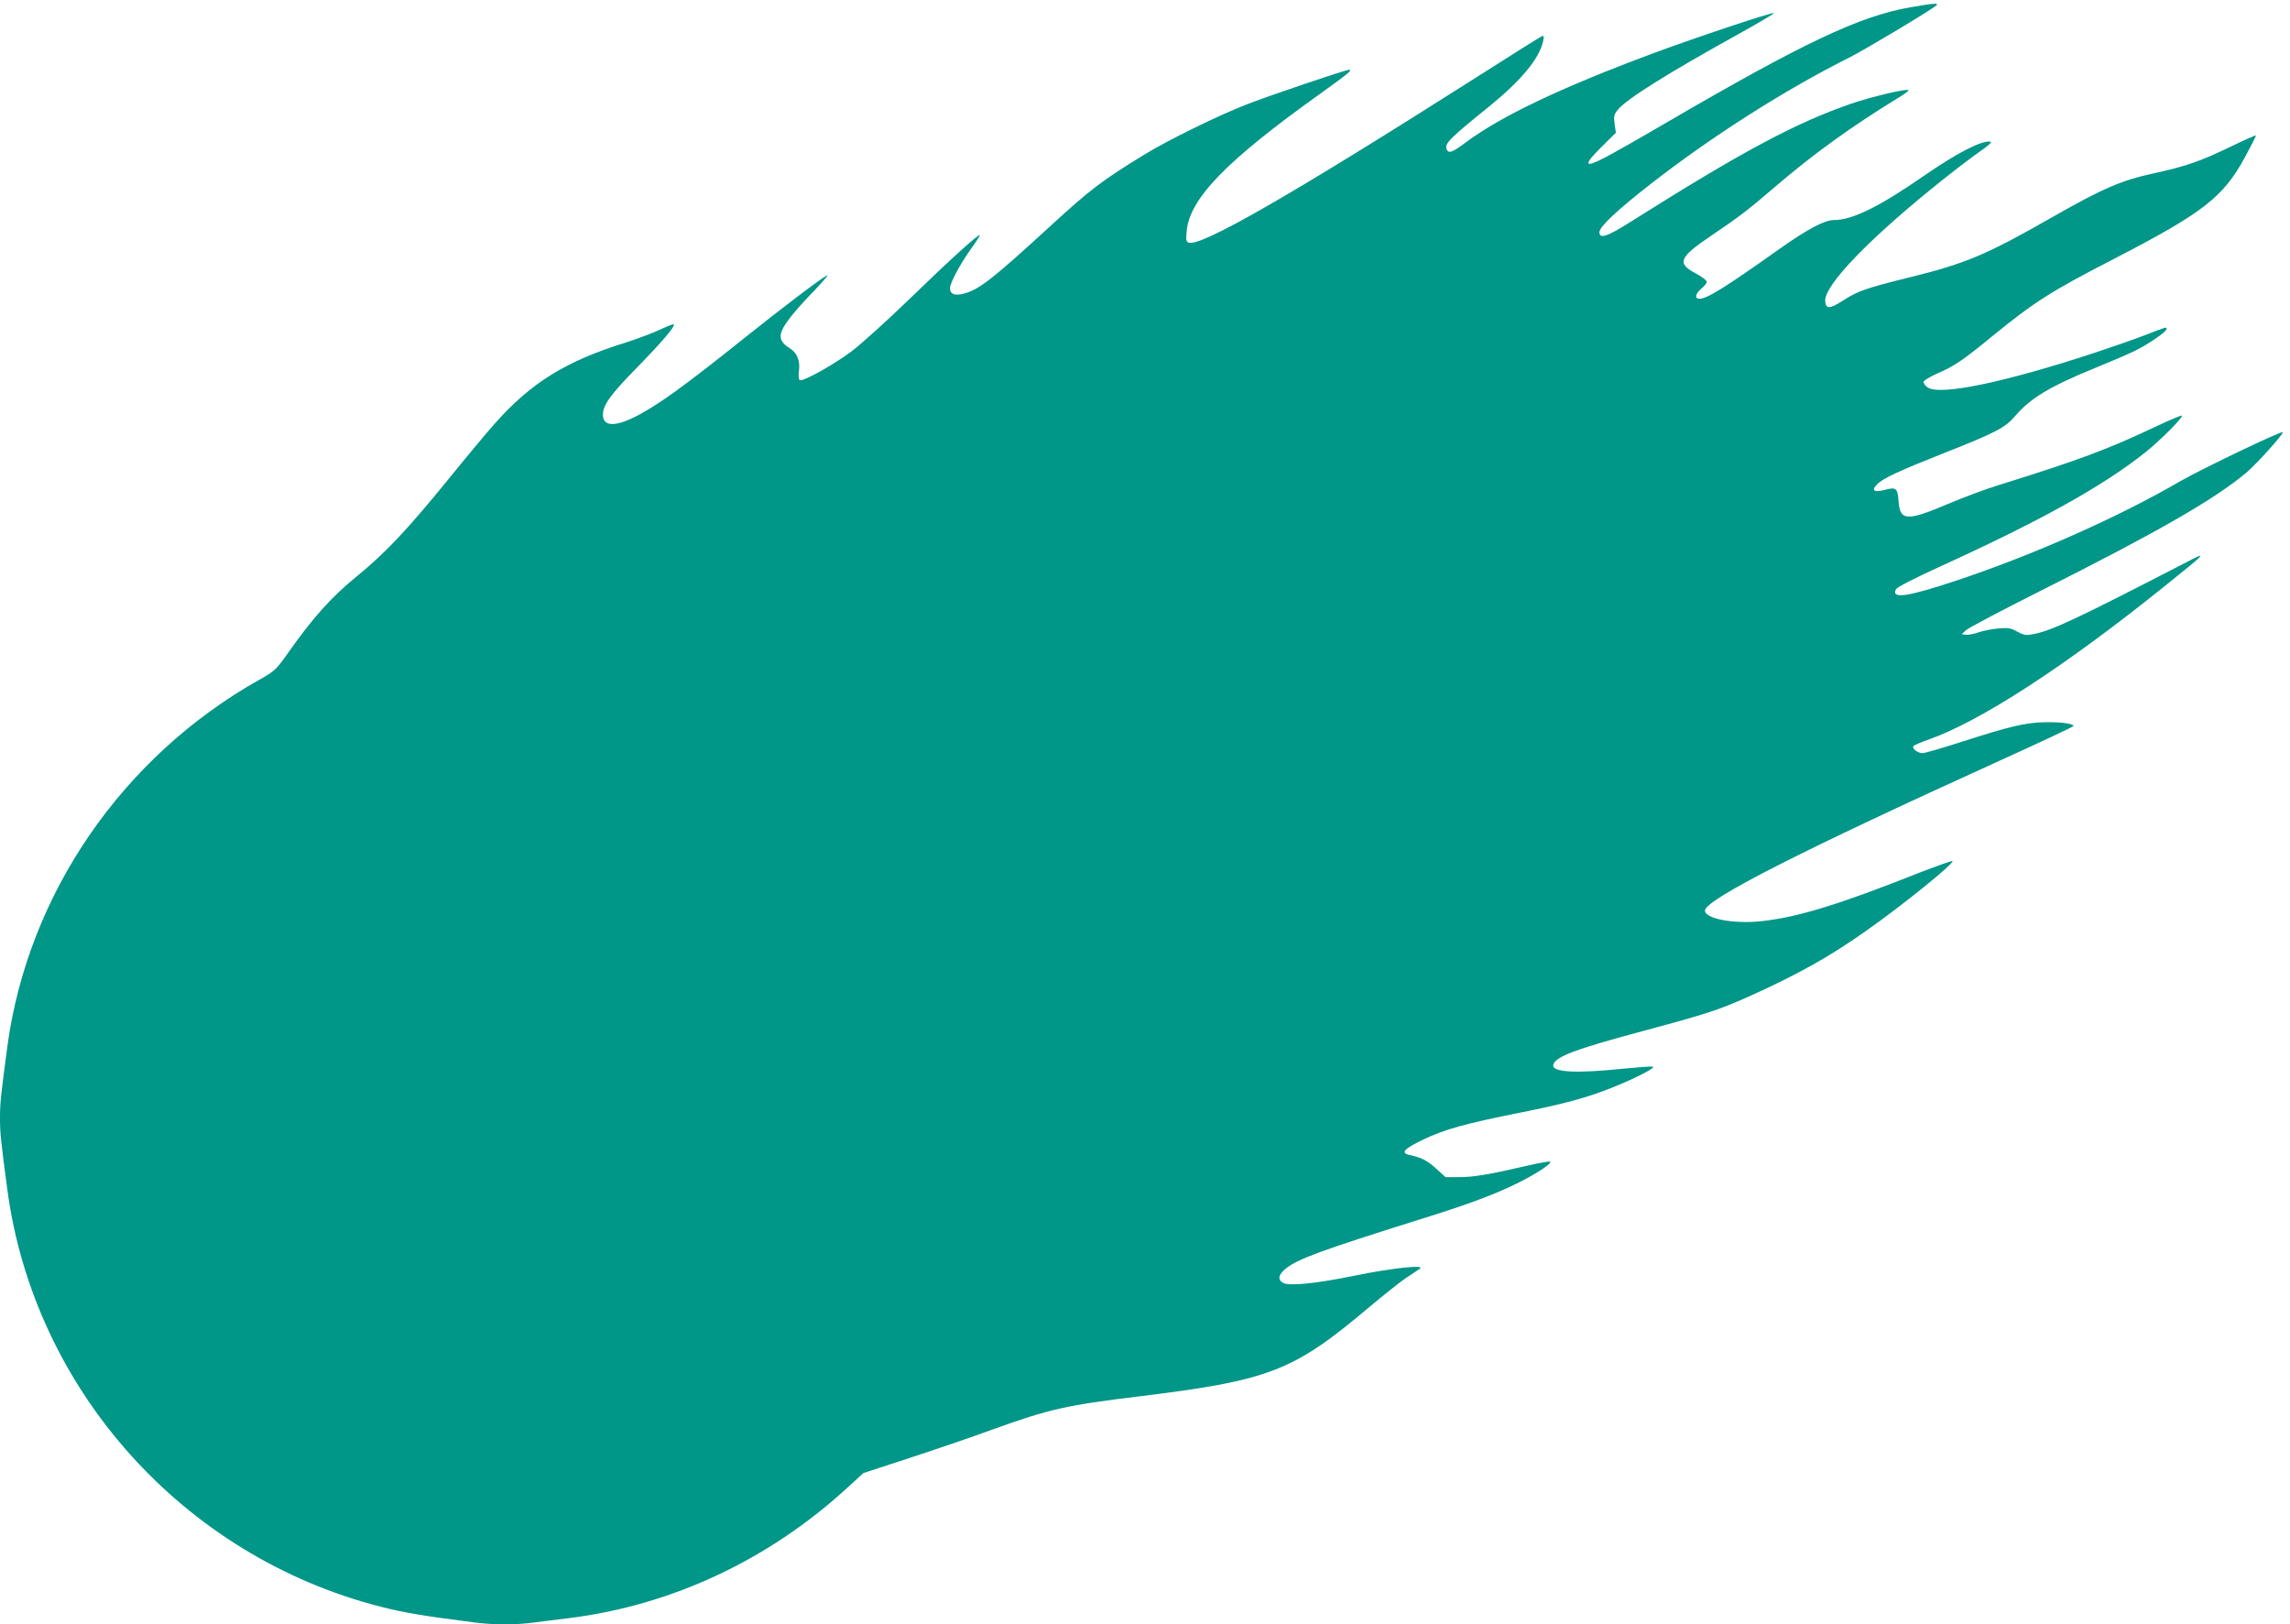 <?xml version="1.0" standalone="no"?>
<!DOCTYPE svg PUBLIC "-//W3C//DTD SVG 20010904//EN"
 "http://www.w3.org/TR/2001/REC-SVG-20010904/DTD/svg10.dtd">
<svg version="1.0" xmlns="http://www.w3.org/2000/svg"
 width="1280pt" height="908pt" viewBox="0 0 1280 908"
 preserveAspectRatio="xMidYMid meet">
<g transform="translate(0,908) scale(0.1,-0.1)"
fill="#009688" stroke="none">
<path d="M10677 9039 c-282 -49 -597 -198 -1362 -644 -143 -84 -297 -171 -343
-195 -118 -62 -124 -44 -21 58 l81 80 -7 49 c-6 44 -4 53 19 81 52 61 272 199
674 422 112 62 201 115 198 117 -7 7 -431 -134 -681 -227 -513 -191 -844 -349
-1042 -496 -76 -57 -97 -64 -107 -38 -12 32 15 59 244 244 174 142 274 263
295 359 6 27 4 33 -6 29 -8 -3 -188 -116 -401 -252 -1014 -644 -1508 -927
-1574 -902 -14 5 -16 16 -11 64 16 182 222 394 749 770 153 110 180 132 159
132 -20 0 -457 -148 -576 -195 -161 -63 -436 -198 -565 -277 -239 -146 -306
-197 -525 -398 -326 -299 -402 -359 -487 -381 -51 -14 -78 -3 -78 30 0 29 56
134 114 215 31 43 55 80 53 82 -7 7 -173 -143 -391 -355 -126 -122 -272 -254
-325 -294 -101 -76 -274 -172 -291 -162 -6 4 -8 26 -4 54 7 57 -12 101 -55
127 -44 26 -57 56 -41 95 18 44 77 117 185 228 49 52 80 89 68 82 -37 -19
-258 -187 -463 -351 -347 -278 -498 -386 -623 -446 -107 -51 -167 -45 -167 18
0 54 43 113 190 263 137 140 216 232 206 242 -2 3 -37 -11 -78 -30 -40 -19
-126 -51 -191 -72 -333 -103 -528 -224 -729 -450 -44 -49 -164 -193 -266 -319
-226 -278 -349 -408 -507 -537 -146 -119 -248 -233 -398 -447 -53 -74 -65 -86
-150 -133 -765 -431 -1291 -1198 -1406 -2049 -37 -278 -41 -317 -41 -400 0
-83 4 -121 41 -400 150 -1118 983 -2049 2086 -2331 135 -34 235 -51 524 -88
106 -14 232 -14 329 -1 41 5 131 17 200 25 578 72 1123 328 1565 737 l81 74
254 83 c140 46 353 118 472 162 311 112 411 135 818 184 727 89 859 140 1285
500 83 69 175 143 206 163 31 20 65 43 75 50 36 24 -151 5 -361 -38 -220 -45
-368 -60 -403 -41 -32 17 -27 46 15 80 65 53 201 103 753 276 276 86 425 142
555 208 100 50 186 108 168 114 -6 2 -69 -9 -140 -26 -197 -46 -288 -61 -369
-61 l-74 0 -54 49 c-50 45 -79 60 -148 75 -51 11 -31 34 75 85 117 57 239 91
541 151 246 49 377 84 518 141 131 52 248 113 226 117 -10 2 -85 -4 -168 -12
-258 -27 -396 -20 -388 21 9 46 124 89 513 193 339 91 413 115 574 187 274
123 454 223 659 368 206 144 504 386 485 392 -5 2 -88 -28 -184 -65 -454 -180
-677 -248 -882 -271 -153 -17 -317 13 -317 59 0 61 541 336 1643 836 229 104
417 192 417 196 0 13 -74 23 -161 21 -107 -2 -198 -24 -456 -107 -112 -36
-214 -66 -227 -66 -26 0 -60 26 -51 39 2 5 39 21 82 36 287 100 762 408 1313
851 253 203 257 207 115 133 -585 -302 -731 -371 -831 -392 -50 -10 -58 -9
-98 12 -38 21 -52 23 -107 18 -35 -3 -85 -13 -111 -22 -26 -9 -57 -15 -70 -13
l-23 3 25 23 c14 13 200 111 415 219 653 328 972 511 1151 661 59 50 211 219
203 226 -8 8 -450 -204 -569 -272 -349 -203 -827 -415 -1254 -557 -276 -92
-368 -105 -338 -48 6 11 102 60 239 123 565 257 917 452 1155 642 84 67 213
197 204 205 -2 3 -67 -24 -143 -60 -279 -132 -428 -187 -892 -332 -62 -19
-183 -64 -268 -100 -236 -100 -273 -98 -281 14 -5 73 -14 80 -80 62 -58 -15
-74 -2 -39 33 32 32 124 75 372 173 291 115 343 142 399 208 86 100 194 165
451 270 77 31 172 72 210 90 76 36 185 110 185 126 0 13 5 14 -122 -35 -62
-24 -189 -68 -283 -99 -506 -166 -860 -239 -930 -193 -14 10 -25 24 -23 32 2
8 37 29 78 47 94 41 142 73 305 207 234 191 329 252 685 435 495 256 606 342
728 566 34 63 62 118 62 122 0 3 -64 -25 -142 -63 -170 -82 -248 -109 -430
-149 -180 -39 -286 -85 -558 -240 -376 -215 -489 -263 -805 -341 -247 -61
-292 -77 -375 -131 -72 -46 -94 -47 -98 -4 -9 89 253 359 663 685 71 57 163
126 203 154 46 32 68 52 58 54 -46 10 -187 -63 -365 -186 -257 -178 -406 -252
-511 -252 -52 0 -151 -53 -310 -166 -297 -211 -399 -274 -440 -274 -29 0 -25
27 10 57 17 13 30 31 30 38 0 8 -28 29 -62 47 -107 56 -93 89 86 210 154 104
206 143 358 274 216 185 427 337 688 497 35 21 60 40 58 43 -11 10 -208 -37
-322 -76 -309 -107 -609 -267 -1230 -659 -134 -85 -176 -98 -176 -59 0 31 100
124 287 270 341 266 753 528 1113 708 89 45 456 265 485 291 13 13 -24 10
-148 -12z"/>
</g>
</svg>
